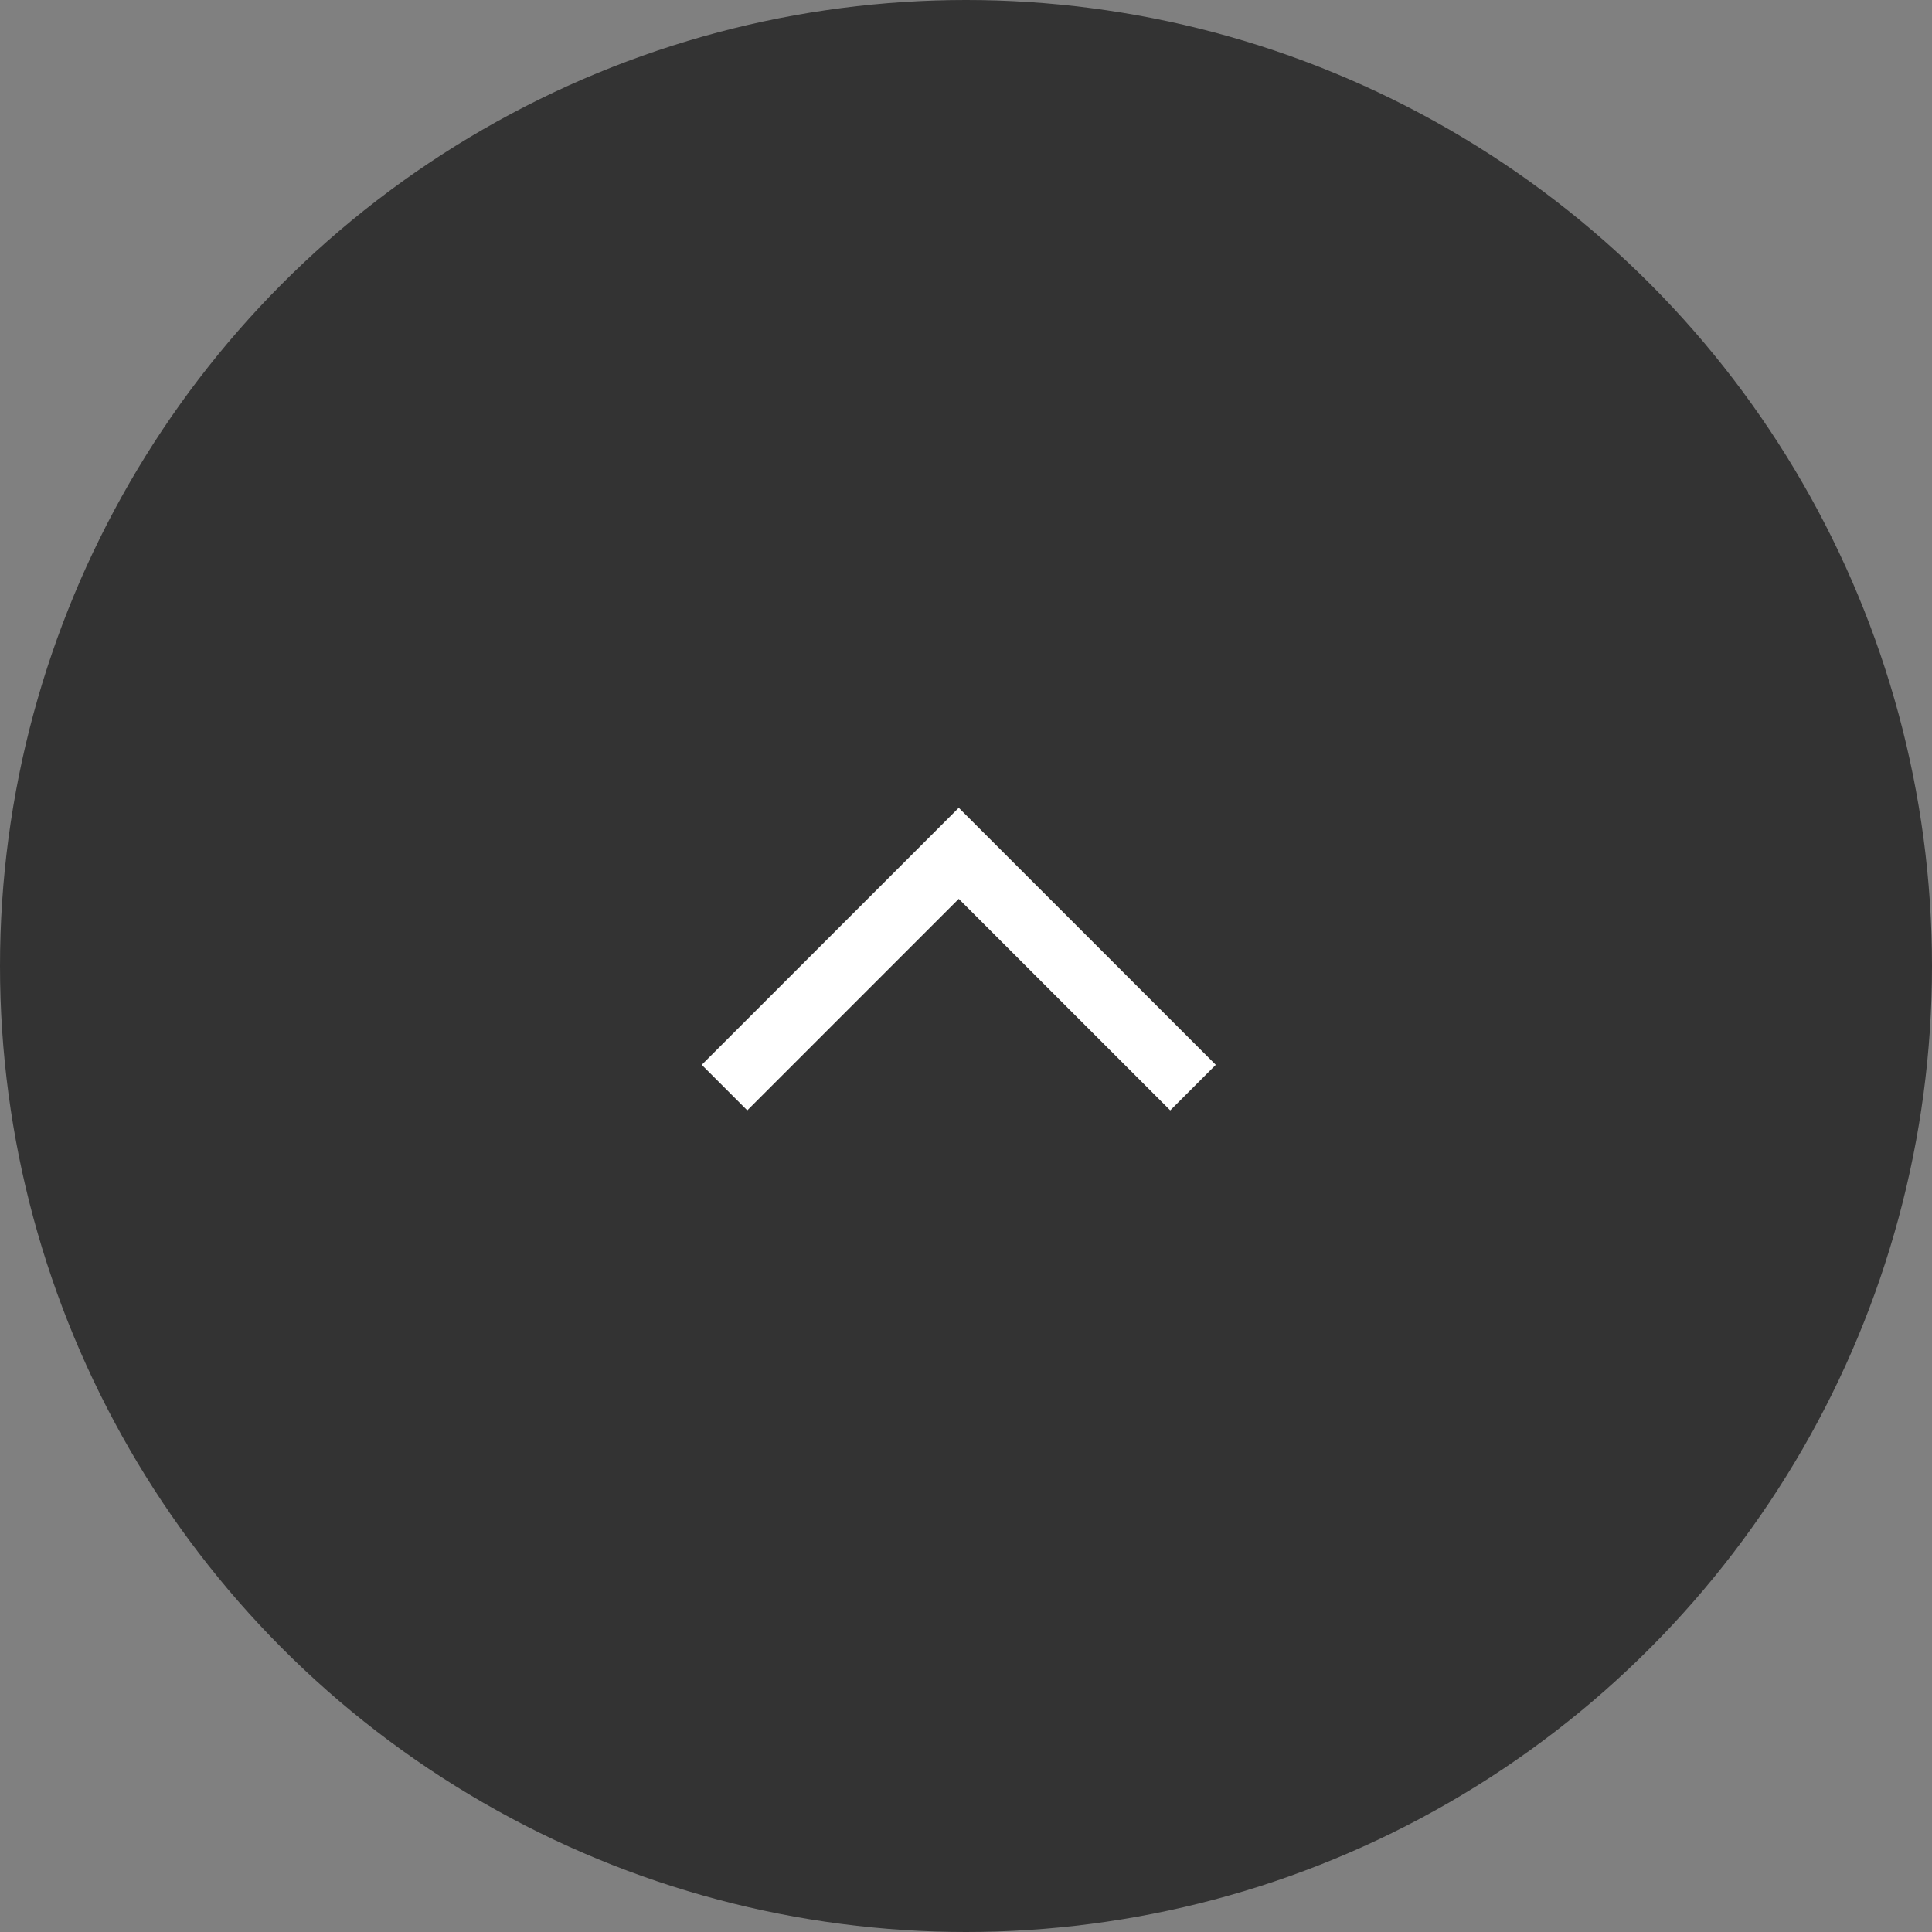 <svg xmlns="http://www.w3.org/2000/svg" width="60" height="60" viewBox="0 0 60 60">
    <rect x="0" y="0" width="60" height="60" fill="#808080" stroke="none"/>
    <g transform="translate(-1738 -5318)">
        <circle data-name="타원 4" cx="30" cy="30" r="30" transform="translate(1738 5318)" style="fill:#333"/>
        <path data-name="패스 1" d="m1838.271 5351.8 7.275-7.275 7.275 7.275" transform="translate(-77.771 -.024)" style="fill:none;stroke:#fff;stroke-width:2px"/>
    </g>
</svg>
